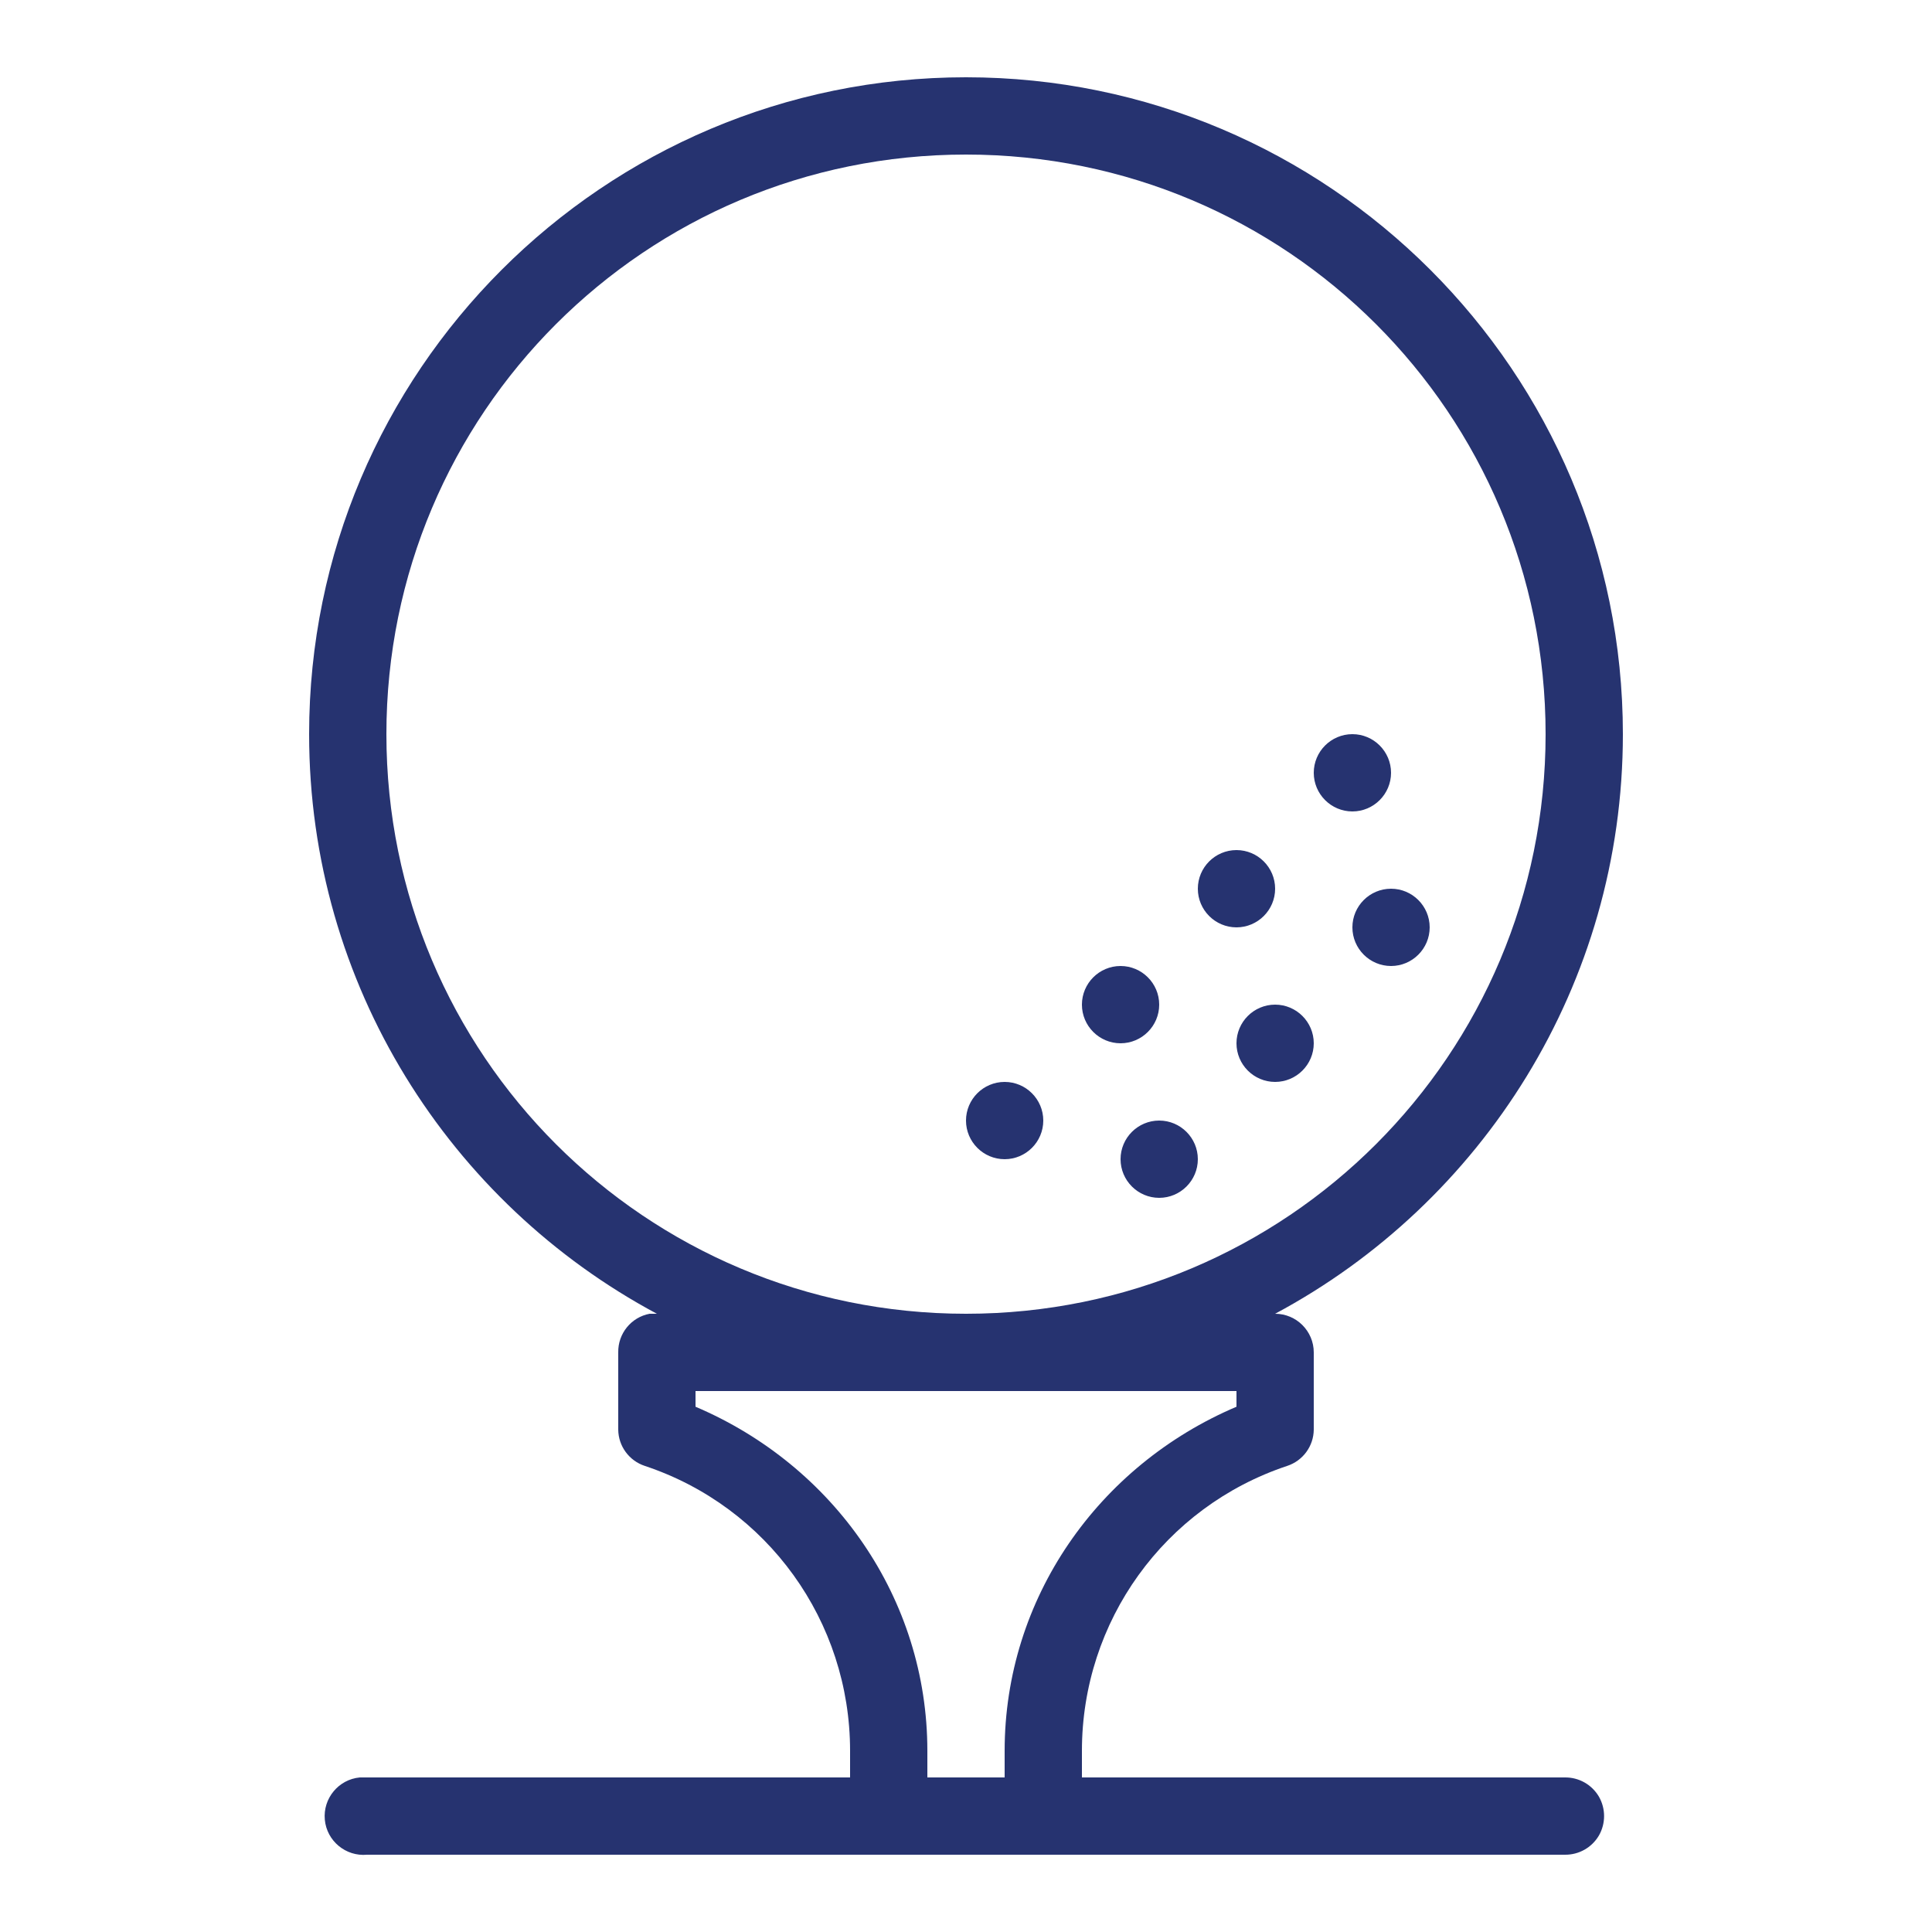<svg width="48" height="48" viewBox="0 0 48 48" fill="none" xmlns="http://www.w3.org/2000/svg">
<g clip-path="url(#clip0_5_483)">
<path d="M24 1.92C14.996 1.92 7.68 9.236 7.68 18.24C7.68 24.469 11.182 29.891 16.32 32.64C16.29 32.64 16.26 32.64 16.23 32.64C16.2 32.64 16.17 32.64 16.14 32.64C15.682 32.726 15.352 33.131 15.36 33.6V35.52C15.364 35.929 15.63 36.292 16.02 36.42C19.073 37.436 21.12 40.282 21.12 43.5V44.16H9.12C9.09 44.16 9.06 44.16 9.03 44.16C9 44.16 8.97 44.16 8.94 44.16C8.411 44.209 8.021 44.681 8.07 45.21C8.119 45.739 8.591 46.129 9.12 46.08H38.88C39.225 46.084 39.547 45.904 39.724 45.604C39.896 45.304 39.896 44.936 39.724 44.636C39.547 44.336 39.225 44.156 38.88 44.16H26.88V43.5C26.88 40.282 28.927 37.436 31.98 36.42C32.37 36.292 32.636 35.929 32.64 35.52V33.6C32.64 33.071 32.209 32.64 31.68 32.64C36.818 29.891 40.32 24.469 40.32 18.24C40.32 9.236 33.004 1.92 24 1.92ZM24 3.84C31.965 3.84 38.4 10.275 38.4 18.24C38.4 26.205 31.965 32.64 24 32.64C16.035 32.64 9.6 26.205 9.6 18.24C9.6 10.275 16.035 3.84 24 3.84ZM33.6 18.24C33.071 18.24 32.64 18.671 32.64 19.2C32.64 19.729 33.071 20.16 33.6 20.16C34.129 20.16 34.56 19.729 34.56 19.2C34.56 18.671 34.129 18.24 33.6 18.24ZM30.72 21.12C30.191 21.12 29.76 21.551 29.76 22.08C29.76 22.609 30.191 23.04 30.72 23.04C31.249 23.04 31.68 22.609 31.68 22.08C31.68 21.551 31.249 21.12 30.72 21.12ZM34.56 22.08C34.031 22.08 33.6 22.511 33.6 23.04C33.6 23.569 34.031 24 34.56 24C35.089 24 35.52 23.569 35.52 23.04C35.52 22.511 35.089 22.08 34.56 22.08ZM27.84 24C27.311 24 26.88 24.431 26.88 24.96C26.88 25.489 27.311 25.92 27.84 25.92C28.369 25.92 28.8 25.489 28.8 24.96C28.8 24.431 28.369 24 27.84 24ZM31.68 24.96C31.151 24.96 30.72 25.391 30.72 25.92C30.72 26.449 31.151 26.88 31.68 26.88C32.209 26.88 32.64 26.449 32.64 25.92C32.64 25.391 32.209 24.96 31.68 24.96ZM24.96 26.88C24.431 26.88 24 27.311 24 27.84C24 28.369 24.431 28.8 24.96 28.8C25.489 28.8 25.92 28.369 25.92 27.84C25.92 27.311 25.489 26.88 24.96 26.88ZM28.8 27.84C28.271 27.84 27.84 28.271 27.84 28.8C27.84 29.329 28.271 29.76 28.8 29.76C29.329 29.76 29.76 29.329 29.76 28.8C29.76 28.271 29.329 27.84 28.8 27.84ZM17.28 34.56H30.72V34.95C27.281 36.413 24.96 39.716 24.96 43.5V44.16H23.04V43.5C23.04 39.716 20.719 36.413 17.28 34.95V34.56Z" fill="#263370"/>
</g>
<defs>
<clipPath id="clip0_5_483">
<rect width="48" height="48" fill="white"/>
</clipPath>
</defs>
</svg>
